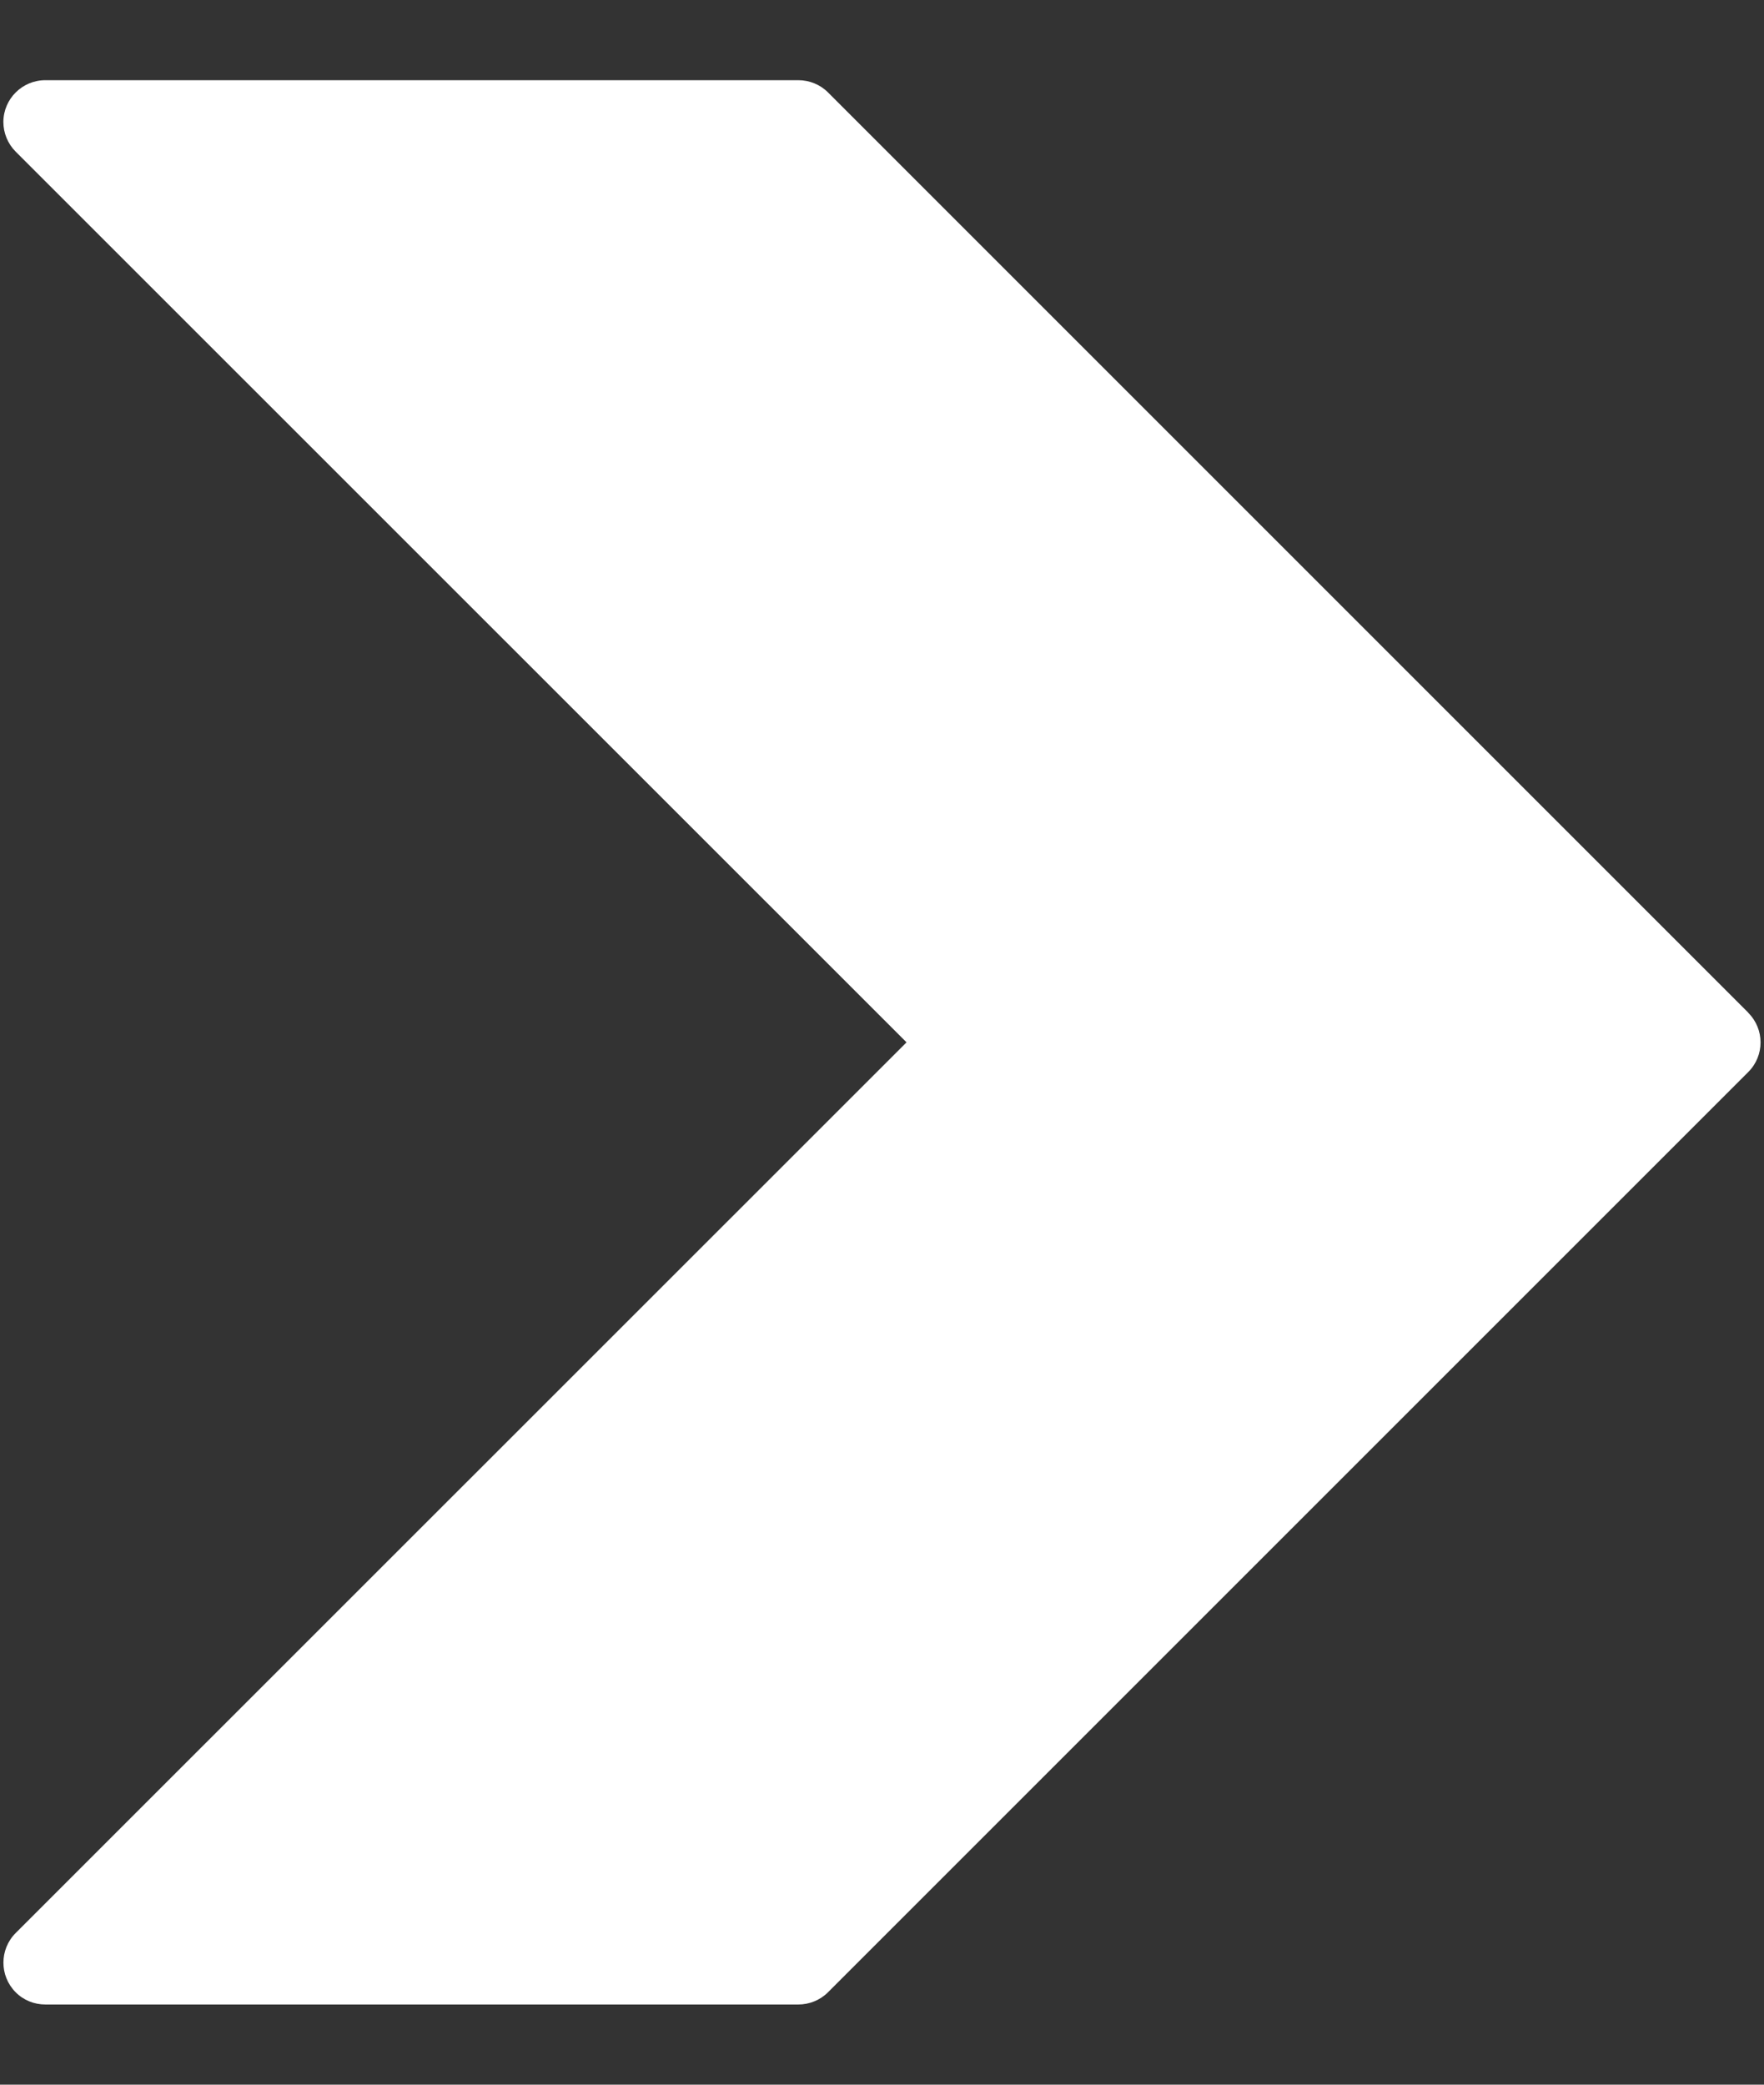 <svg width="11" height="13" viewBox="0 0 11 13" fill="none" xmlns="http://www.w3.org/2000/svg">
<rect x="0" y="0" width="11" height="13" fill="#333333" stroke="none"/>
<path d="M10.902 6.315L5.163 0.576C5.114 0.527 5.047 0.5 4.978 0.5H0.283C0.139 0.5 0.022 0.616 0.021 0.76C0.021 0.83 0.049 0.897 0.098 0.946L5.653 6.5L0.098 12.054C-0.004 12.156 -0.004 12.321 0.097 12.423C0.146 12.473 0.213 12.5 0.283 12.5H4.978C5.047 12.5 5.114 12.473 5.163 12.424L10.902 6.685C11.004 6.583 11.004 6.418 10.902 6.316C10.902 6.316 10.902 6.315 10.902 6.315Z" fill="white"/>
</svg>

